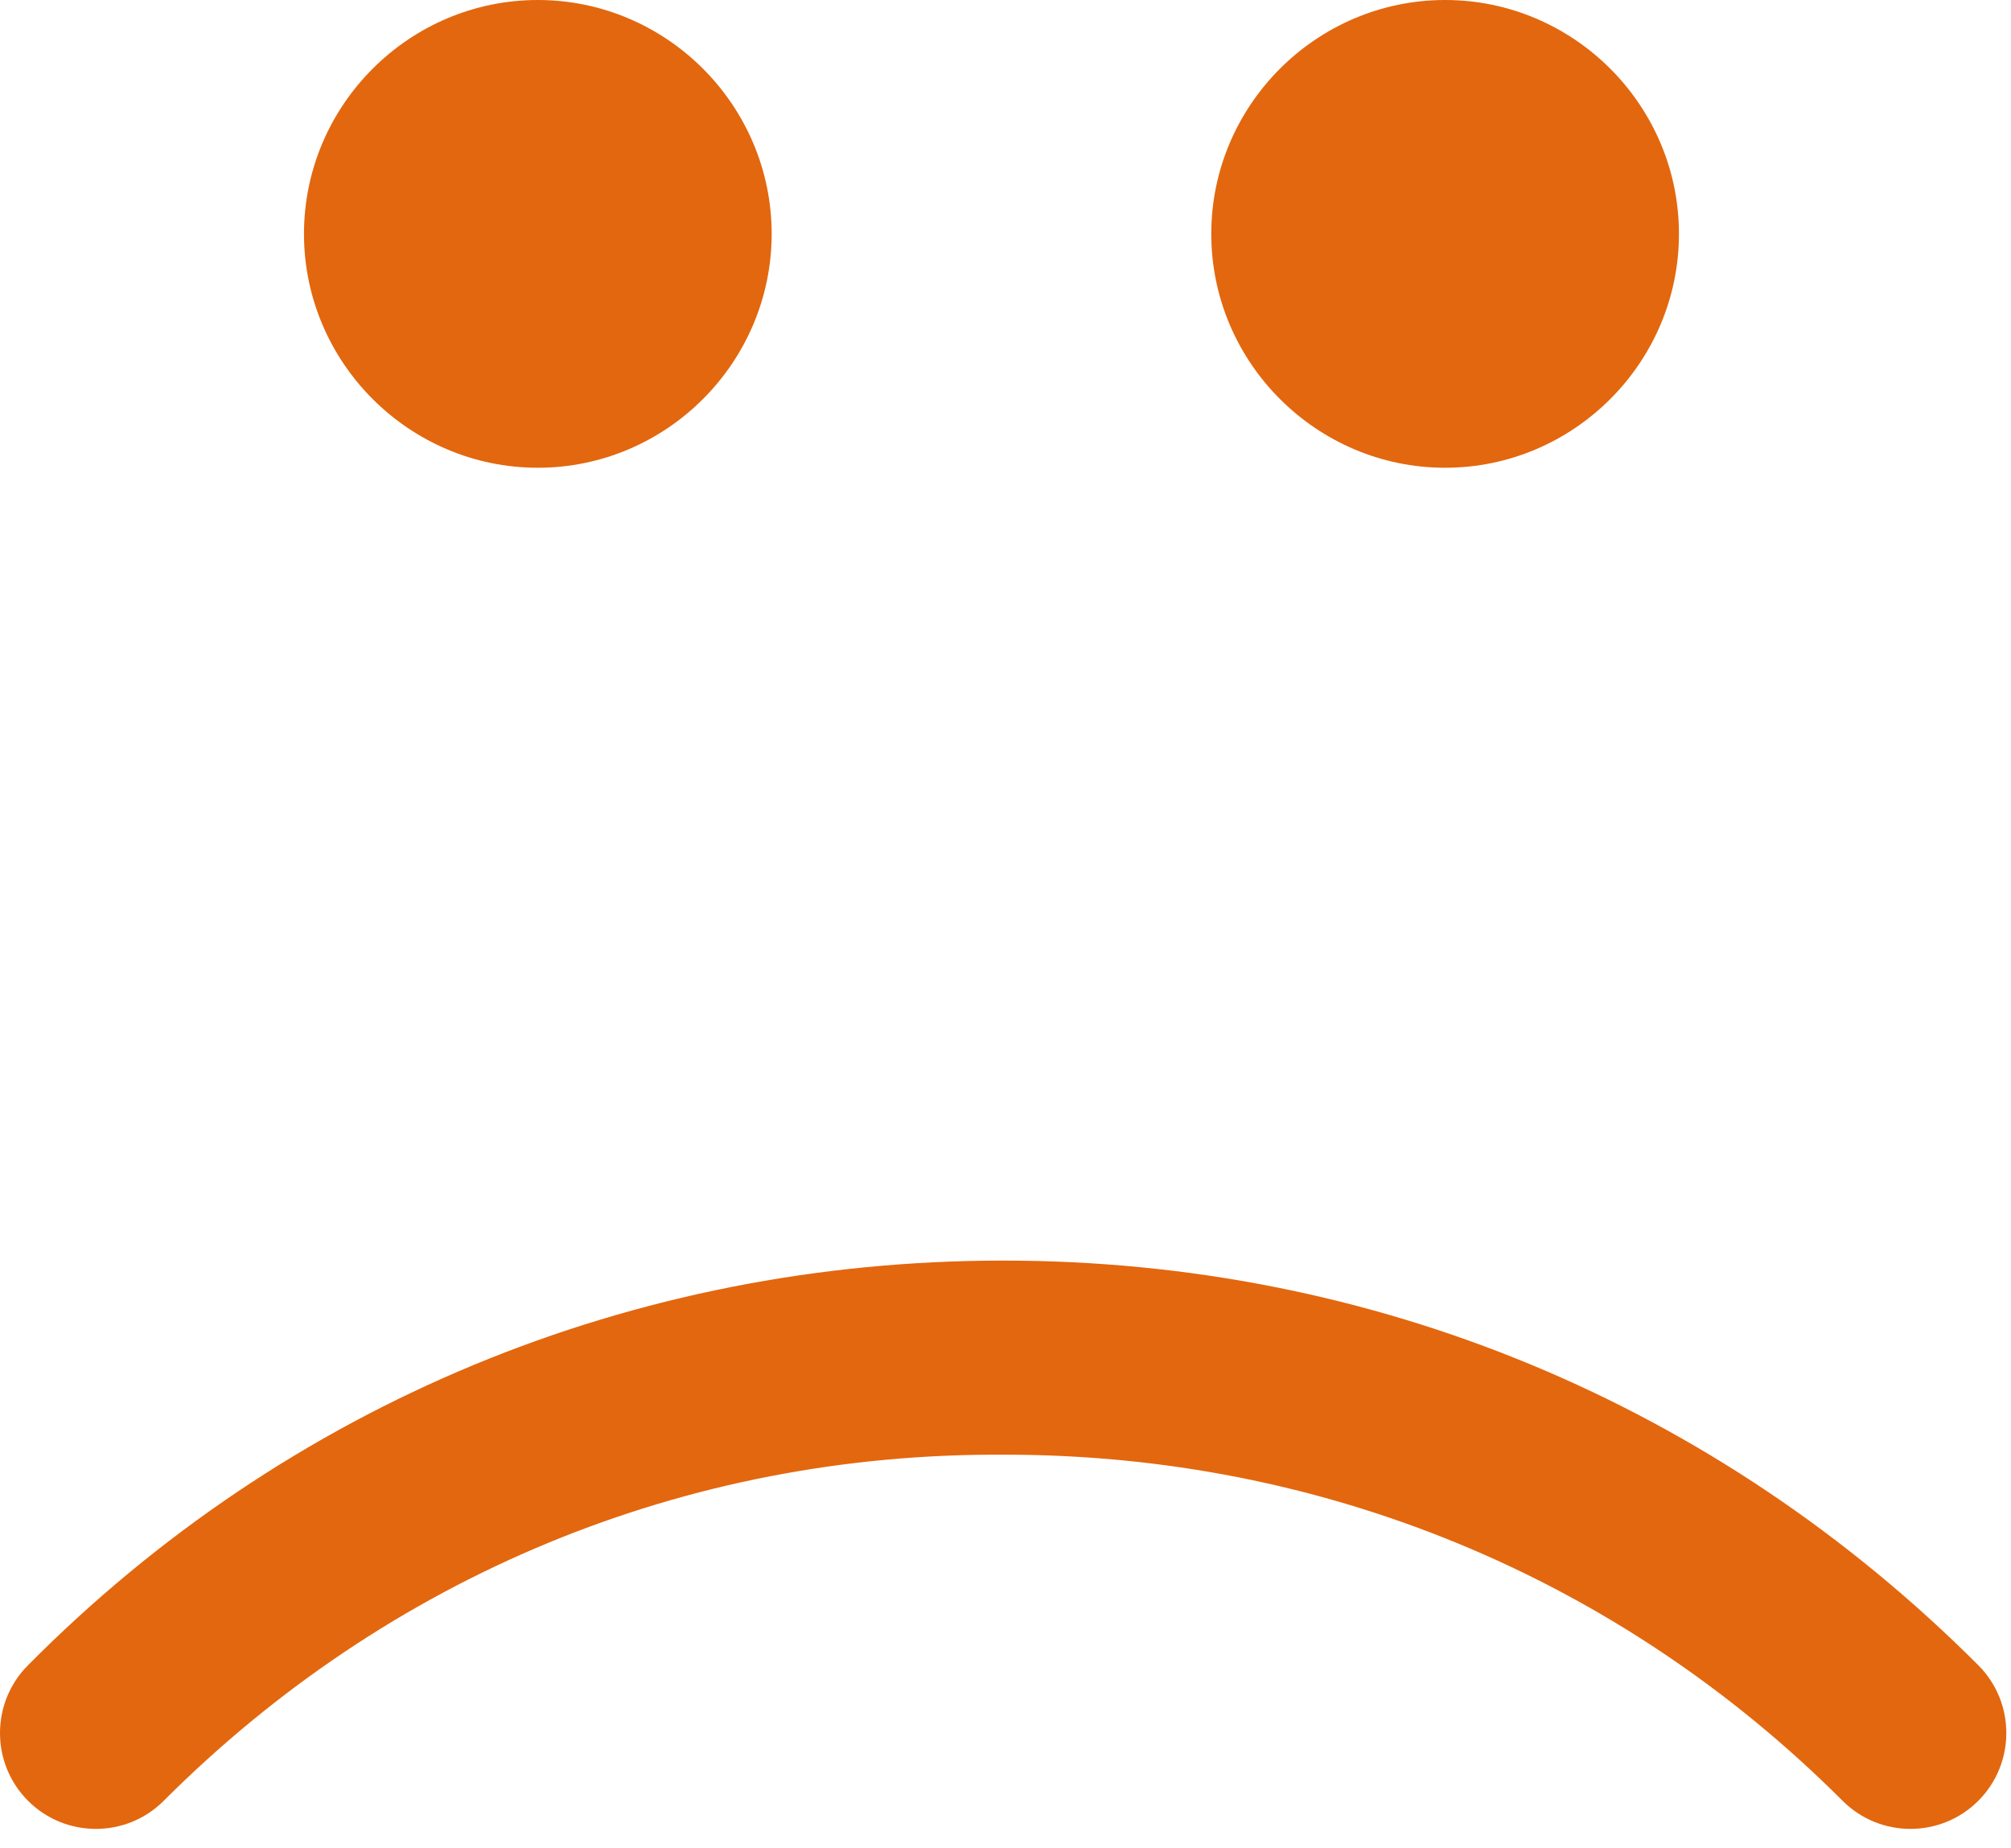 <?xml version="1.0" encoding="utf-8"?>
<!-- Generator: Adobe Illustrator 20.0.0, SVG Export Plug-In . SVG Version: 6.00 Build 0)  -->
<svg version="1.1" id="Capa_1" xmlns="http://www.w3.org/2000/svg" xmlns:xlink="http://www.w3.org/1999/xlink" x="0px" y="0px"
	 viewBox="0 0 86 79" style="enable-background:new 0 0 86 79;" xml:space="preserve">
<style type="text/css">
	.st0{fill:#E3670E;}
</style>
<title>icon_error_pop_up</title>
<desc>Created with Sketch.</desc>
<g id="Page-1">
	<g id="icon_error_pop_up">
		<path id="Path" class="st0" d="M42.9,53.9c15.8,0,30.5,6.1,41.7,17.3c1.6,1.6,1.6,4.2,0,5.8s-4.2,1.6-5.8,0
			C69.2,67.4,56.5,62.2,43,62.2C29.3,62.1,16.6,67.4,7,77c-1.6,1.6-4.2,1.6-5.8,0s-1.6-4.2,0-5.8C12.3,60,27.1,53.9,42.9,53.9z"/>
		<path id="Path_1_" class="st0" d="M33,10c0,5.5-4.5,10-10,10s-10-4.5-10-10S17.5,0,23,0S33,4.5,33,10z"/>
		<path id="Path_2_" class="st0" d="M71.8,10c0,5.5-4.5,10-10,10s-10-4.5-10-10s4.5-10,10-10S71.8,4.5,71.8,10z"/>
	</g>
</g>
</svg>
